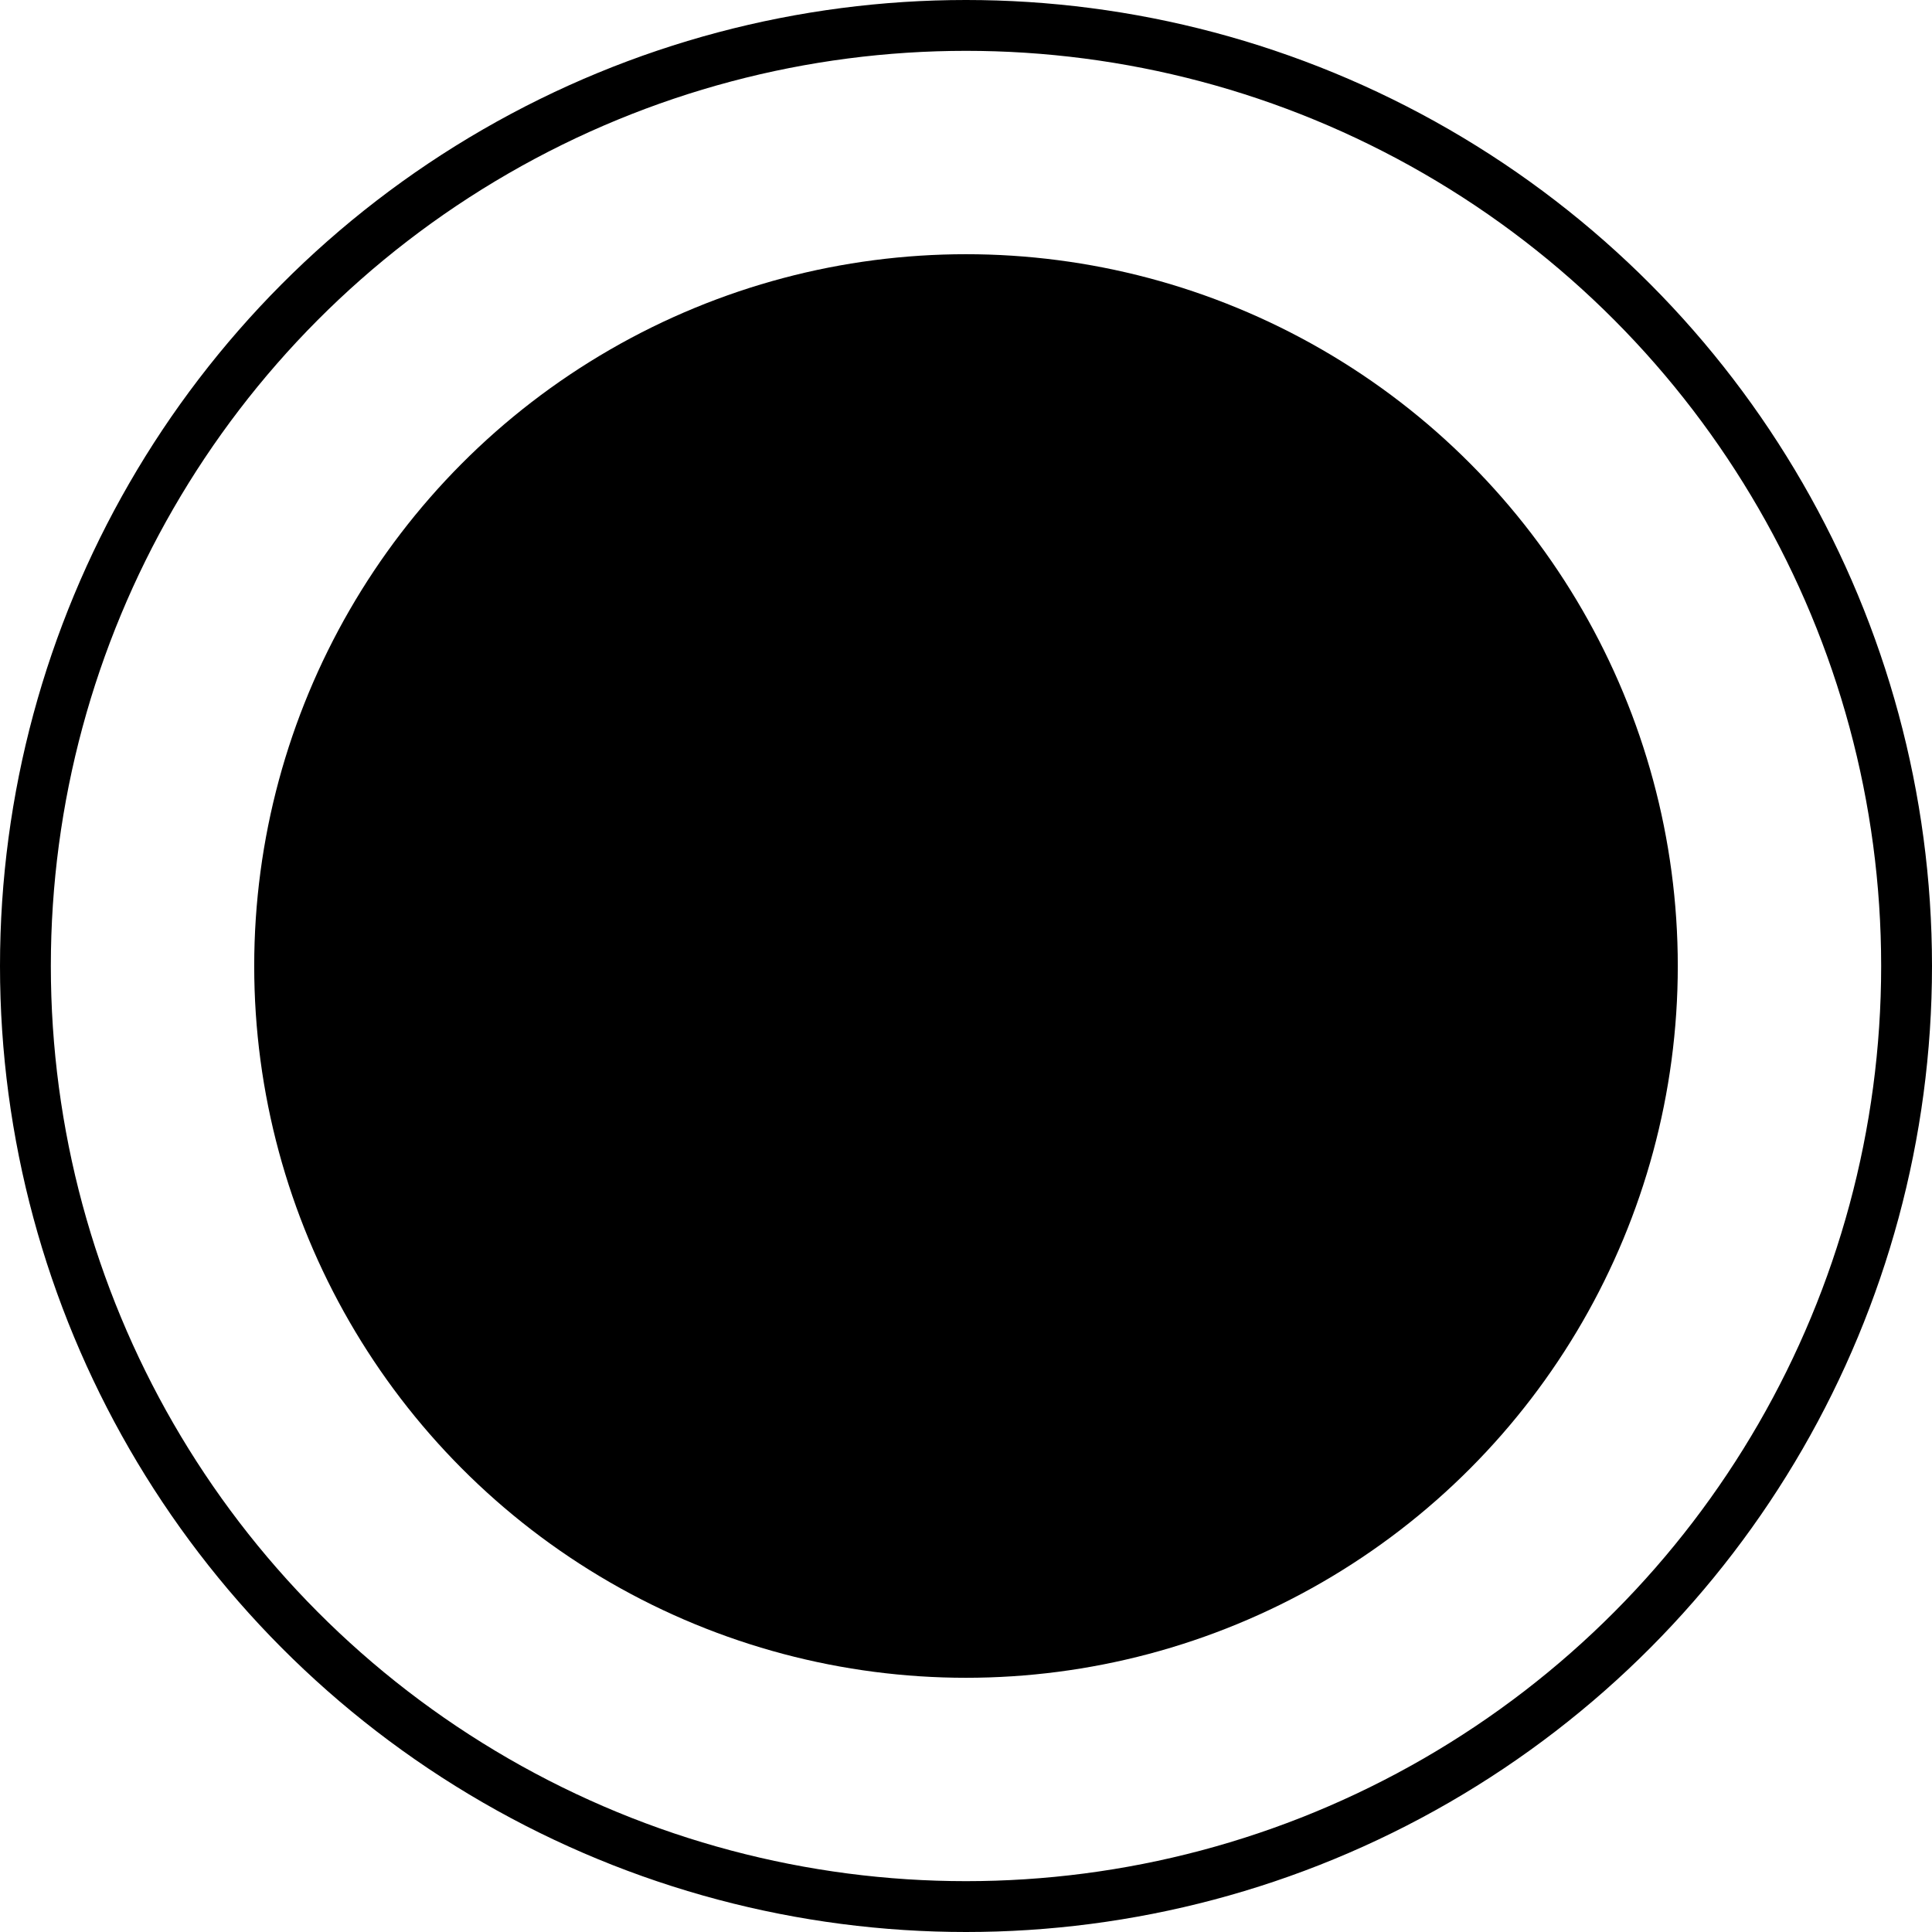 <?xml version="1.0" encoding="UTF-8"?> <svg xmlns="http://www.w3.org/2000/svg" width="38" height="38" viewBox="0 0 38 38" fill="none"> <circle cx="19" cy="19" r="14" fill="black"></circle> <circle cx="19" cy="19" r="18.5" stroke="black"></circle> </svg> 